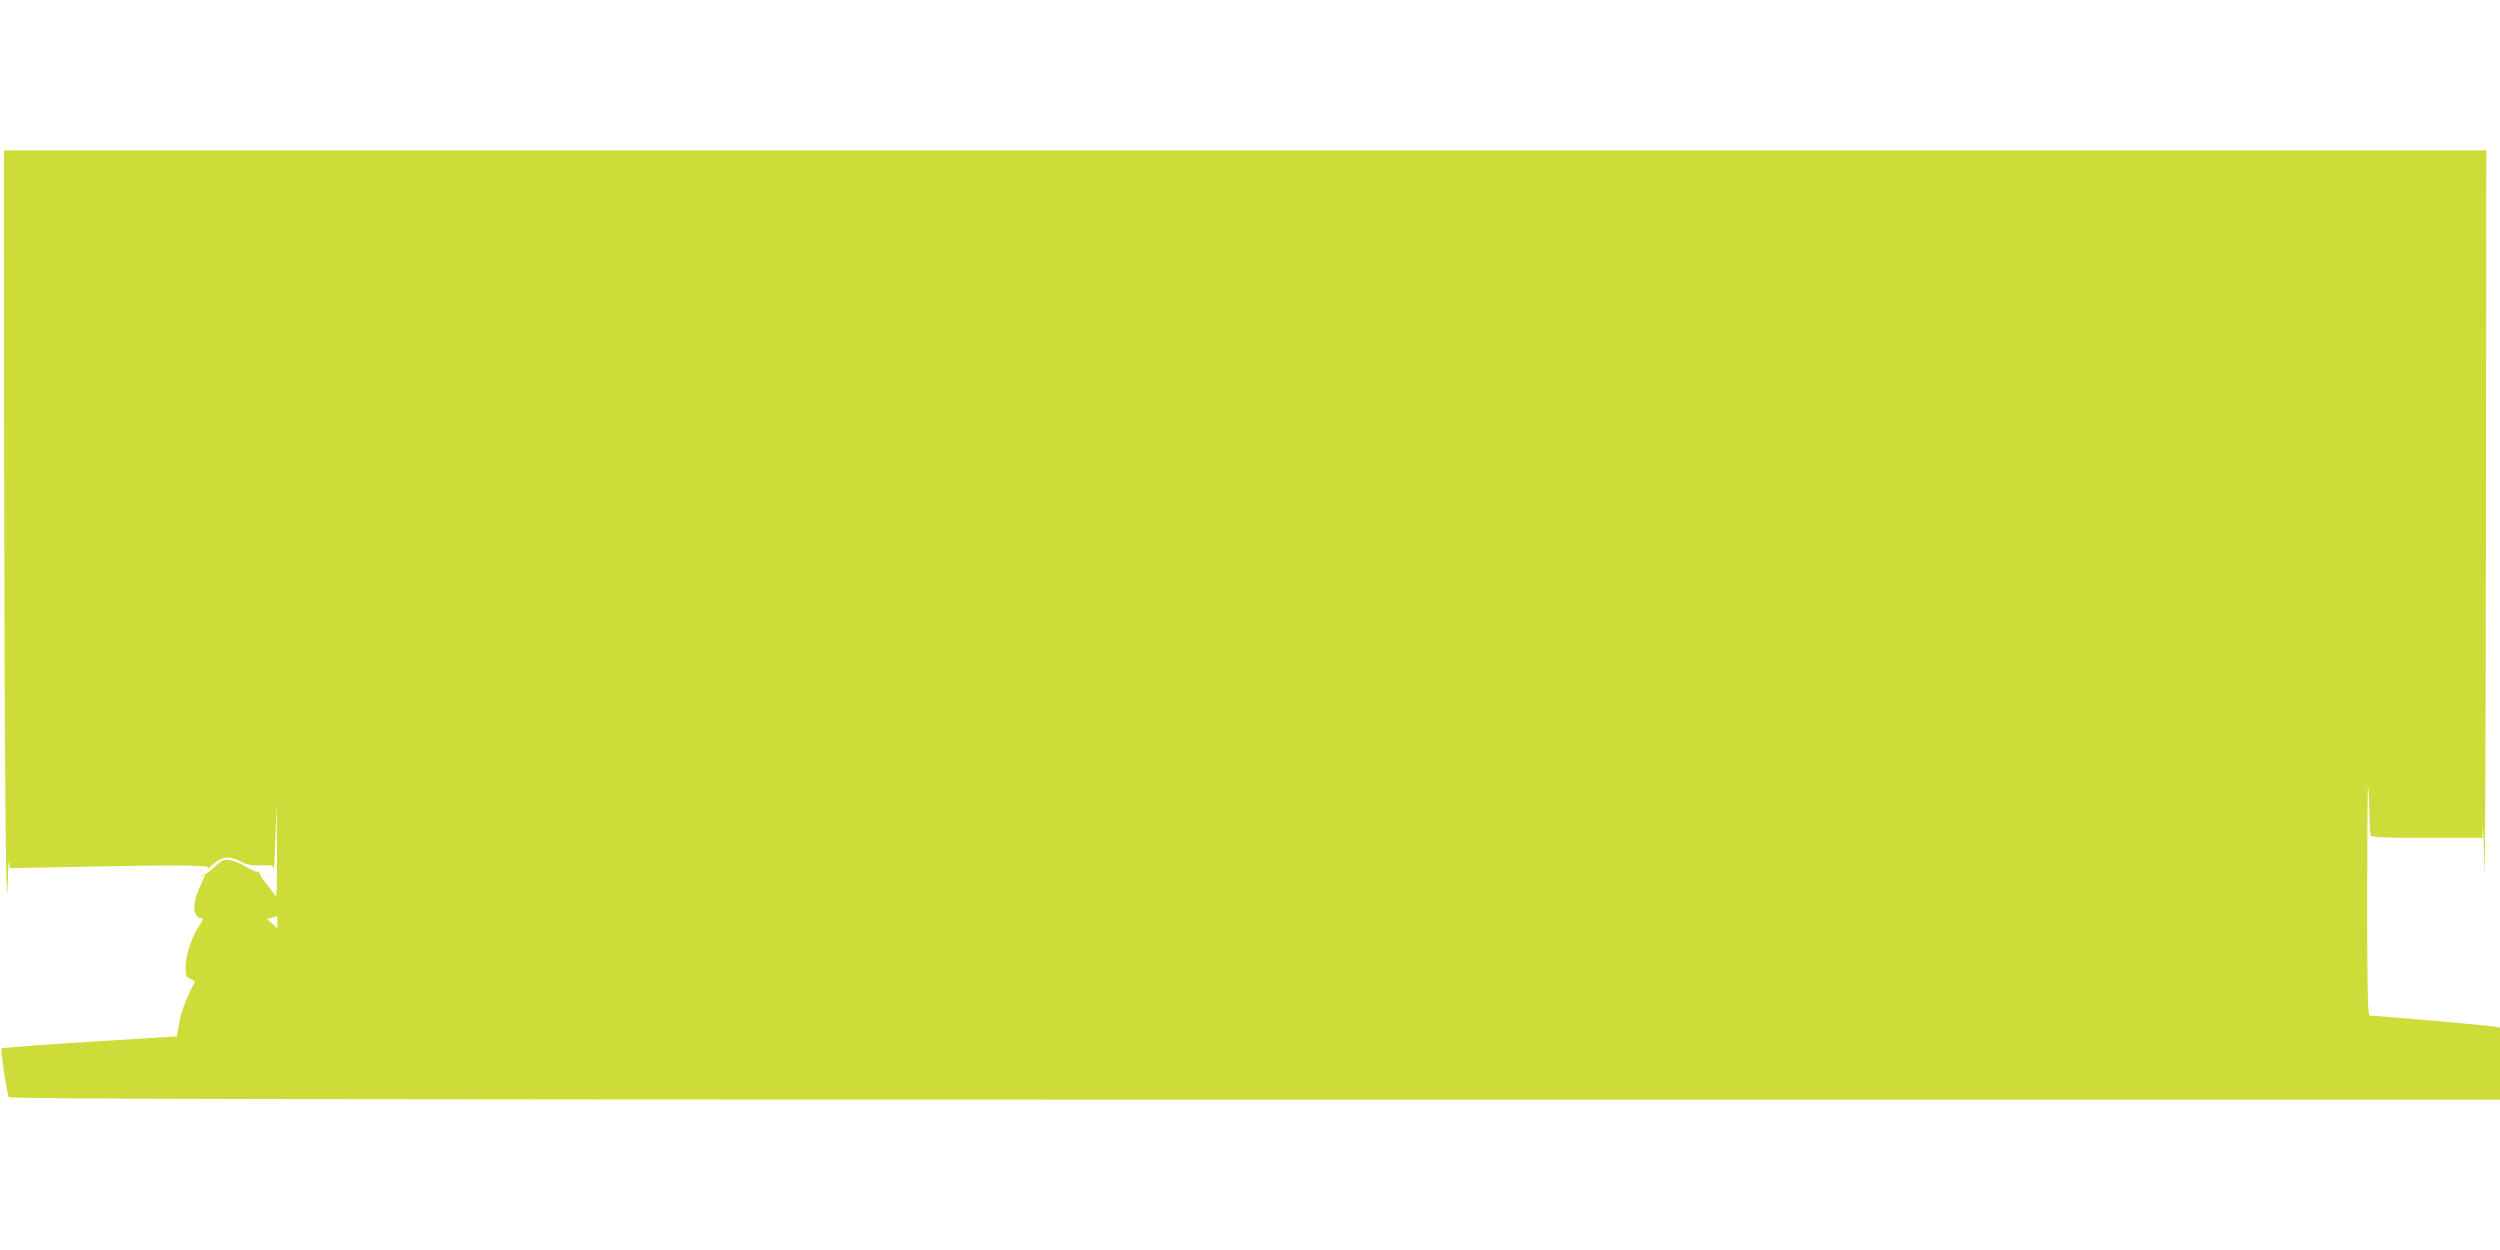 <?xml version="1.0" standalone="no"?>
<!DOCTYPE svg PUBLIC "-//W3C//DTD SVG 20010904//EN"
 "http://www.w3.org/TR/2001/REC-SVG-20010904/DTD/svg10.dtd">
<svg version="1.0" xmlns="http://www.w3.org/2000/svg"
 width="1280pt" height="640pt" viewBox="0 0 1280 640"
 preserveAspectRatio="xMidYMid meet">
<g transform="translate(0,640) scale(0.1,-0.1)"
fill="#cddc39" stroke="none">
<path d="M21 4003 c2 -1494 10 -2435 19 -2113 2 69 5 112 7 95 l4 -30 307 6
c548 11 714 11 706 -4 -4 -6 4 -2 17 9 56 50 89 55 152 23 32 -17 57 -21 105
-20 58 2 62 1 64 -21 1 -13 5 58 8 157 l6 180 2 -245 c1 -186 -1 -240 -10
-225 -6 11 -28 41 -49 66 -21 25 -35 50 -31 54 4 5 2 5 -5 2 -6 -4 -33 7 -60
23 -27 17 -65 33 -85 36 -32 6 -41 2 -81 -36 -25 -23 -49 -41 -52 -40 -4 1
-10 -2 -13 -6 -4 -4 -1 -4 7 1 7 4 12 4 9 -1 -51 -108 -62 -152 -48 -189 5
-14 16 -25 25 -25 20 0 19 -4 -10 -48 -35 -53 -65 -147 -65 -204 0 -42 3 -50
25 -60 14 -6 24 -14 22 -17 -39 -71 -72 -157 -80 -210 l-11 -67 -445 -28
c-245 -15 -449 -30 -453 -34 -6 -6 25 -219 37 -249 3 -10 1289 -13 6380 -13
l6375 0 0 184 0 184 -27 6 c-25 5 -607 56 -640 56 -10 0 -13 118 -13 587 0
322 2 584 4 582 3 -3 6 -56 7 -119 1 -63 4 -121 6 -127 4 -10 70 -13 289 -13
l284 0 2 53 c1 28 5 -67 8 -213 3 -146 7 623 8 1708 l2 1972 -6355 0 -6355 0
1 -1627z m1399 -2325 l0 -31 -26 24 -26 24 24 6 c13 4 24 7 26 8 1 1 2 -13 2
-31z"/>
</g>
</svg>
